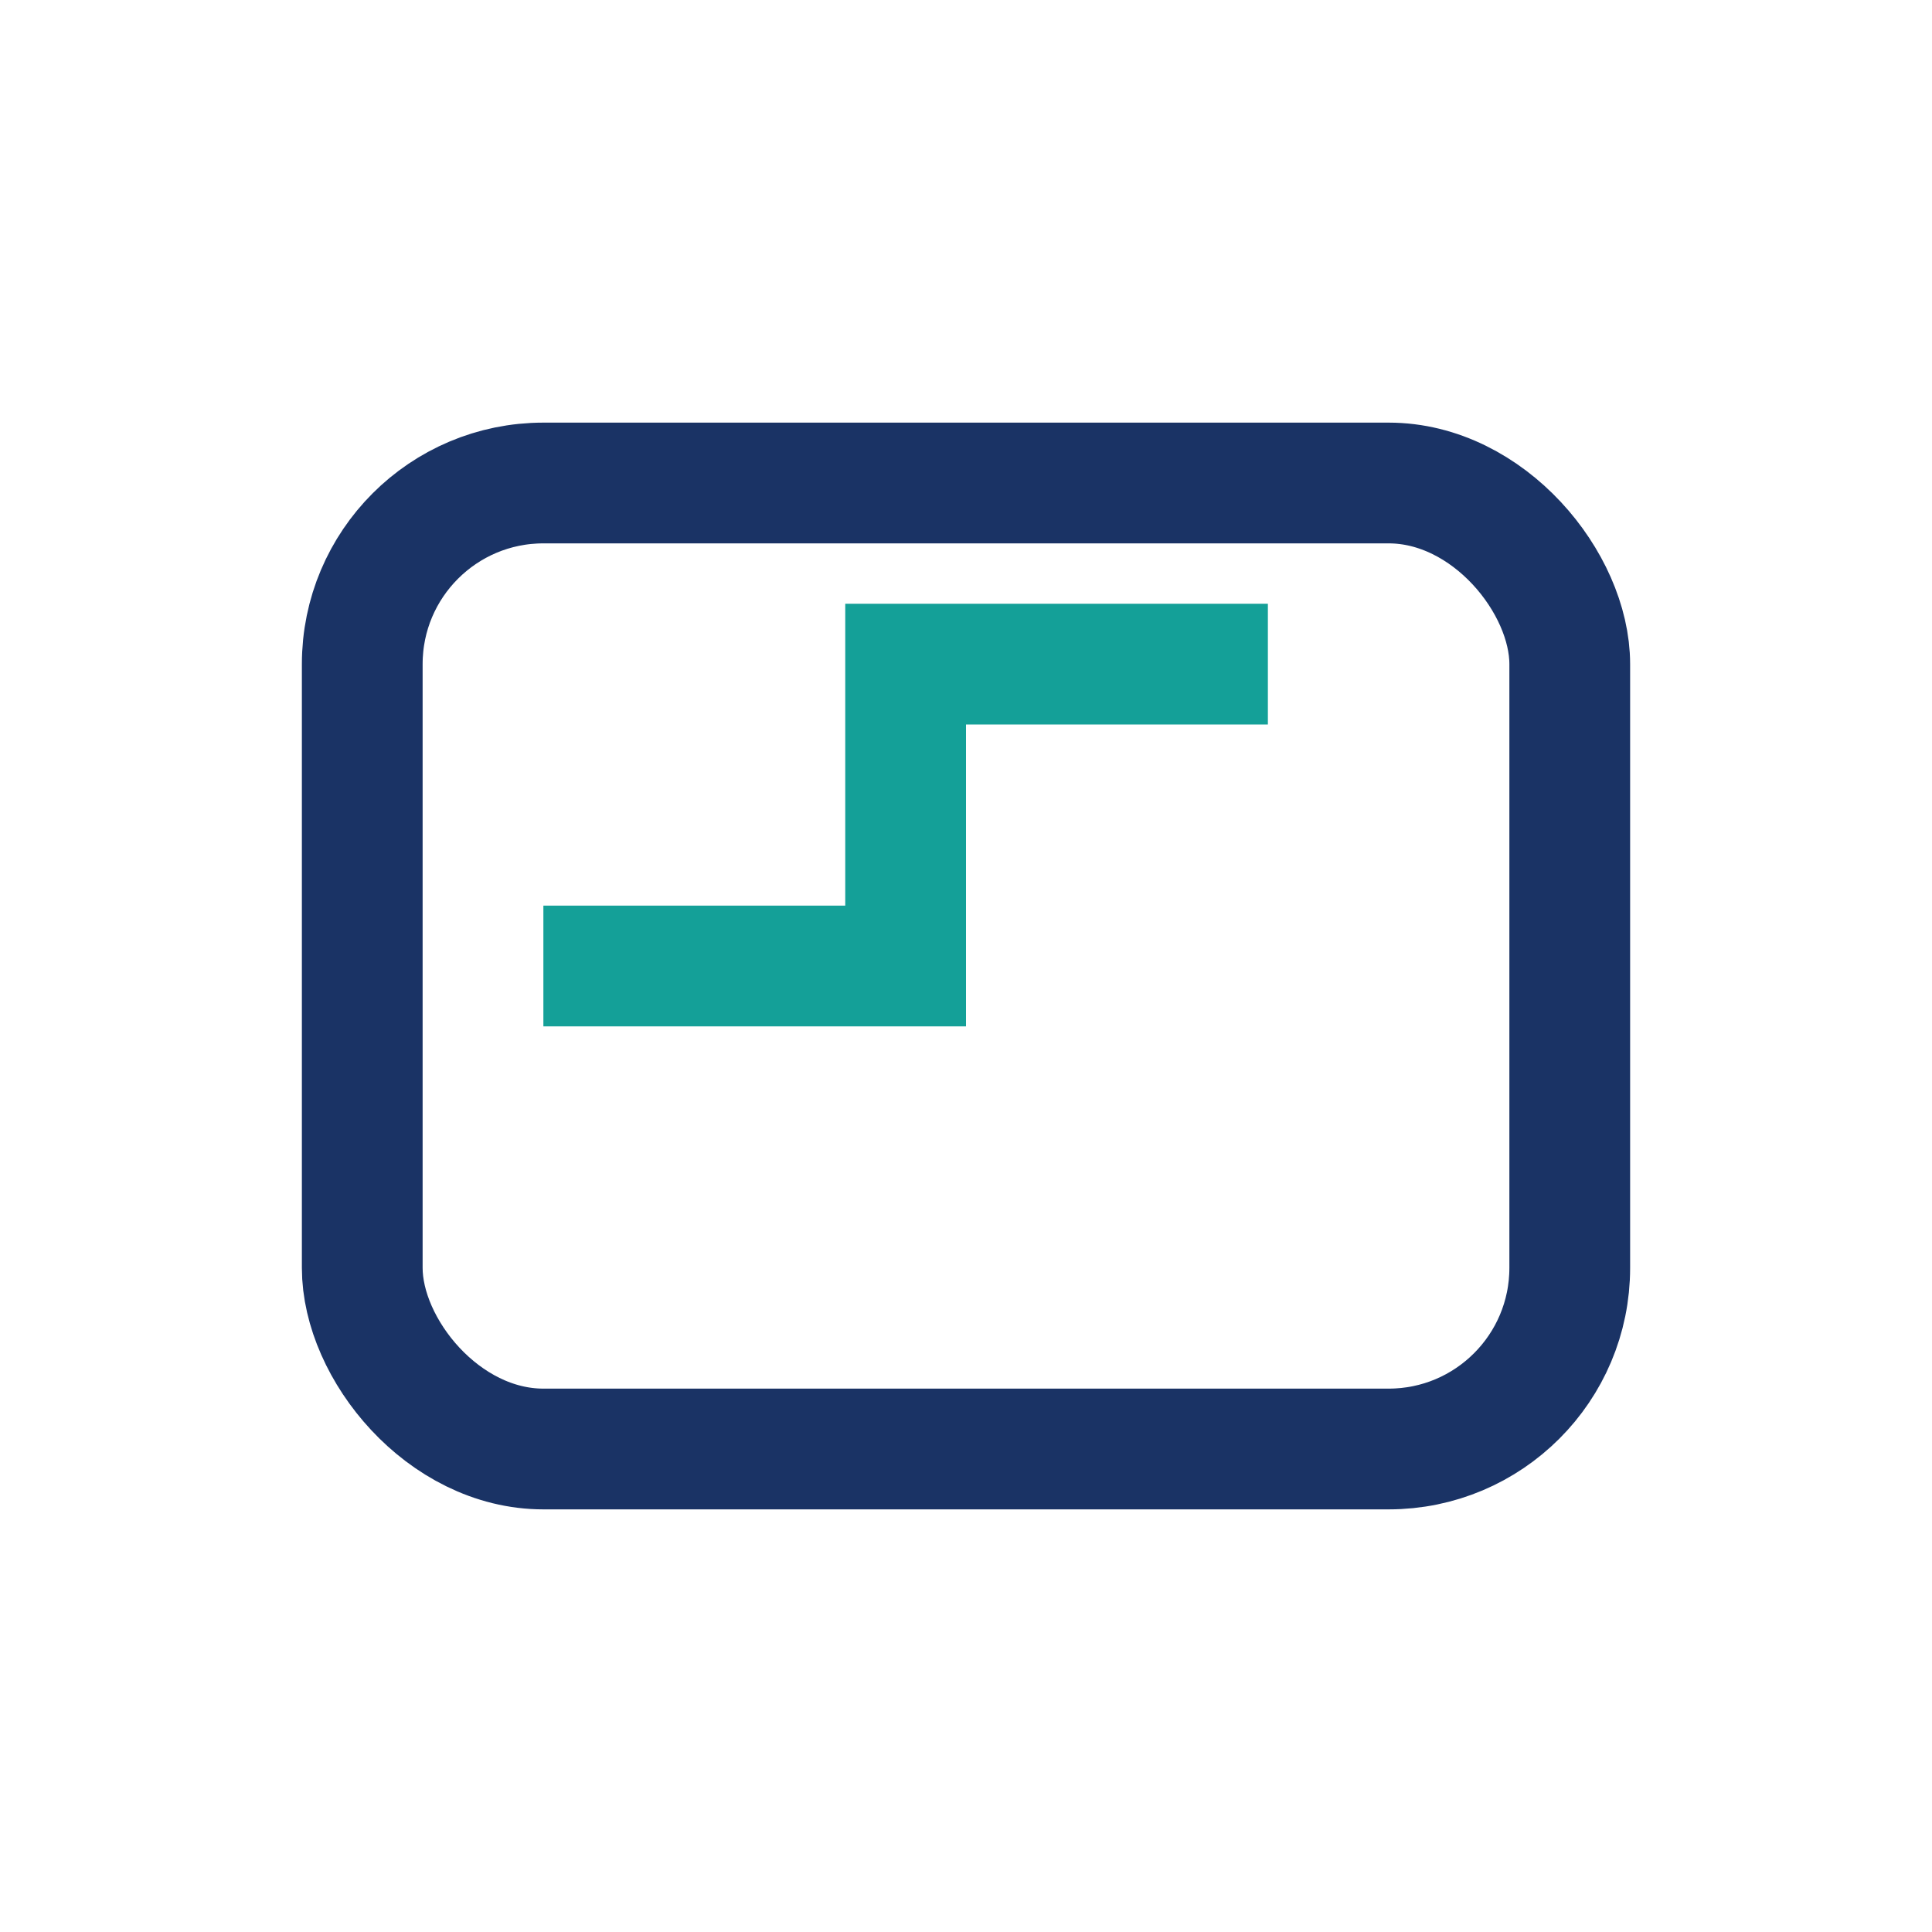 <?xml version="1.0" encoding="UTF-8"?>
<svg xmlns="http://www.w3.org/2000/svg" width="32" height="32" viewBox="0 0 32 32"><rect x="6" y="8" width="20" height="16" rx="3" fill="none" stroke="#1A3365" stroke-width="2"/><path d="M9 16h6v-5h6" stroke="#14A098" stroke-width="2" fill="none"/></svg>